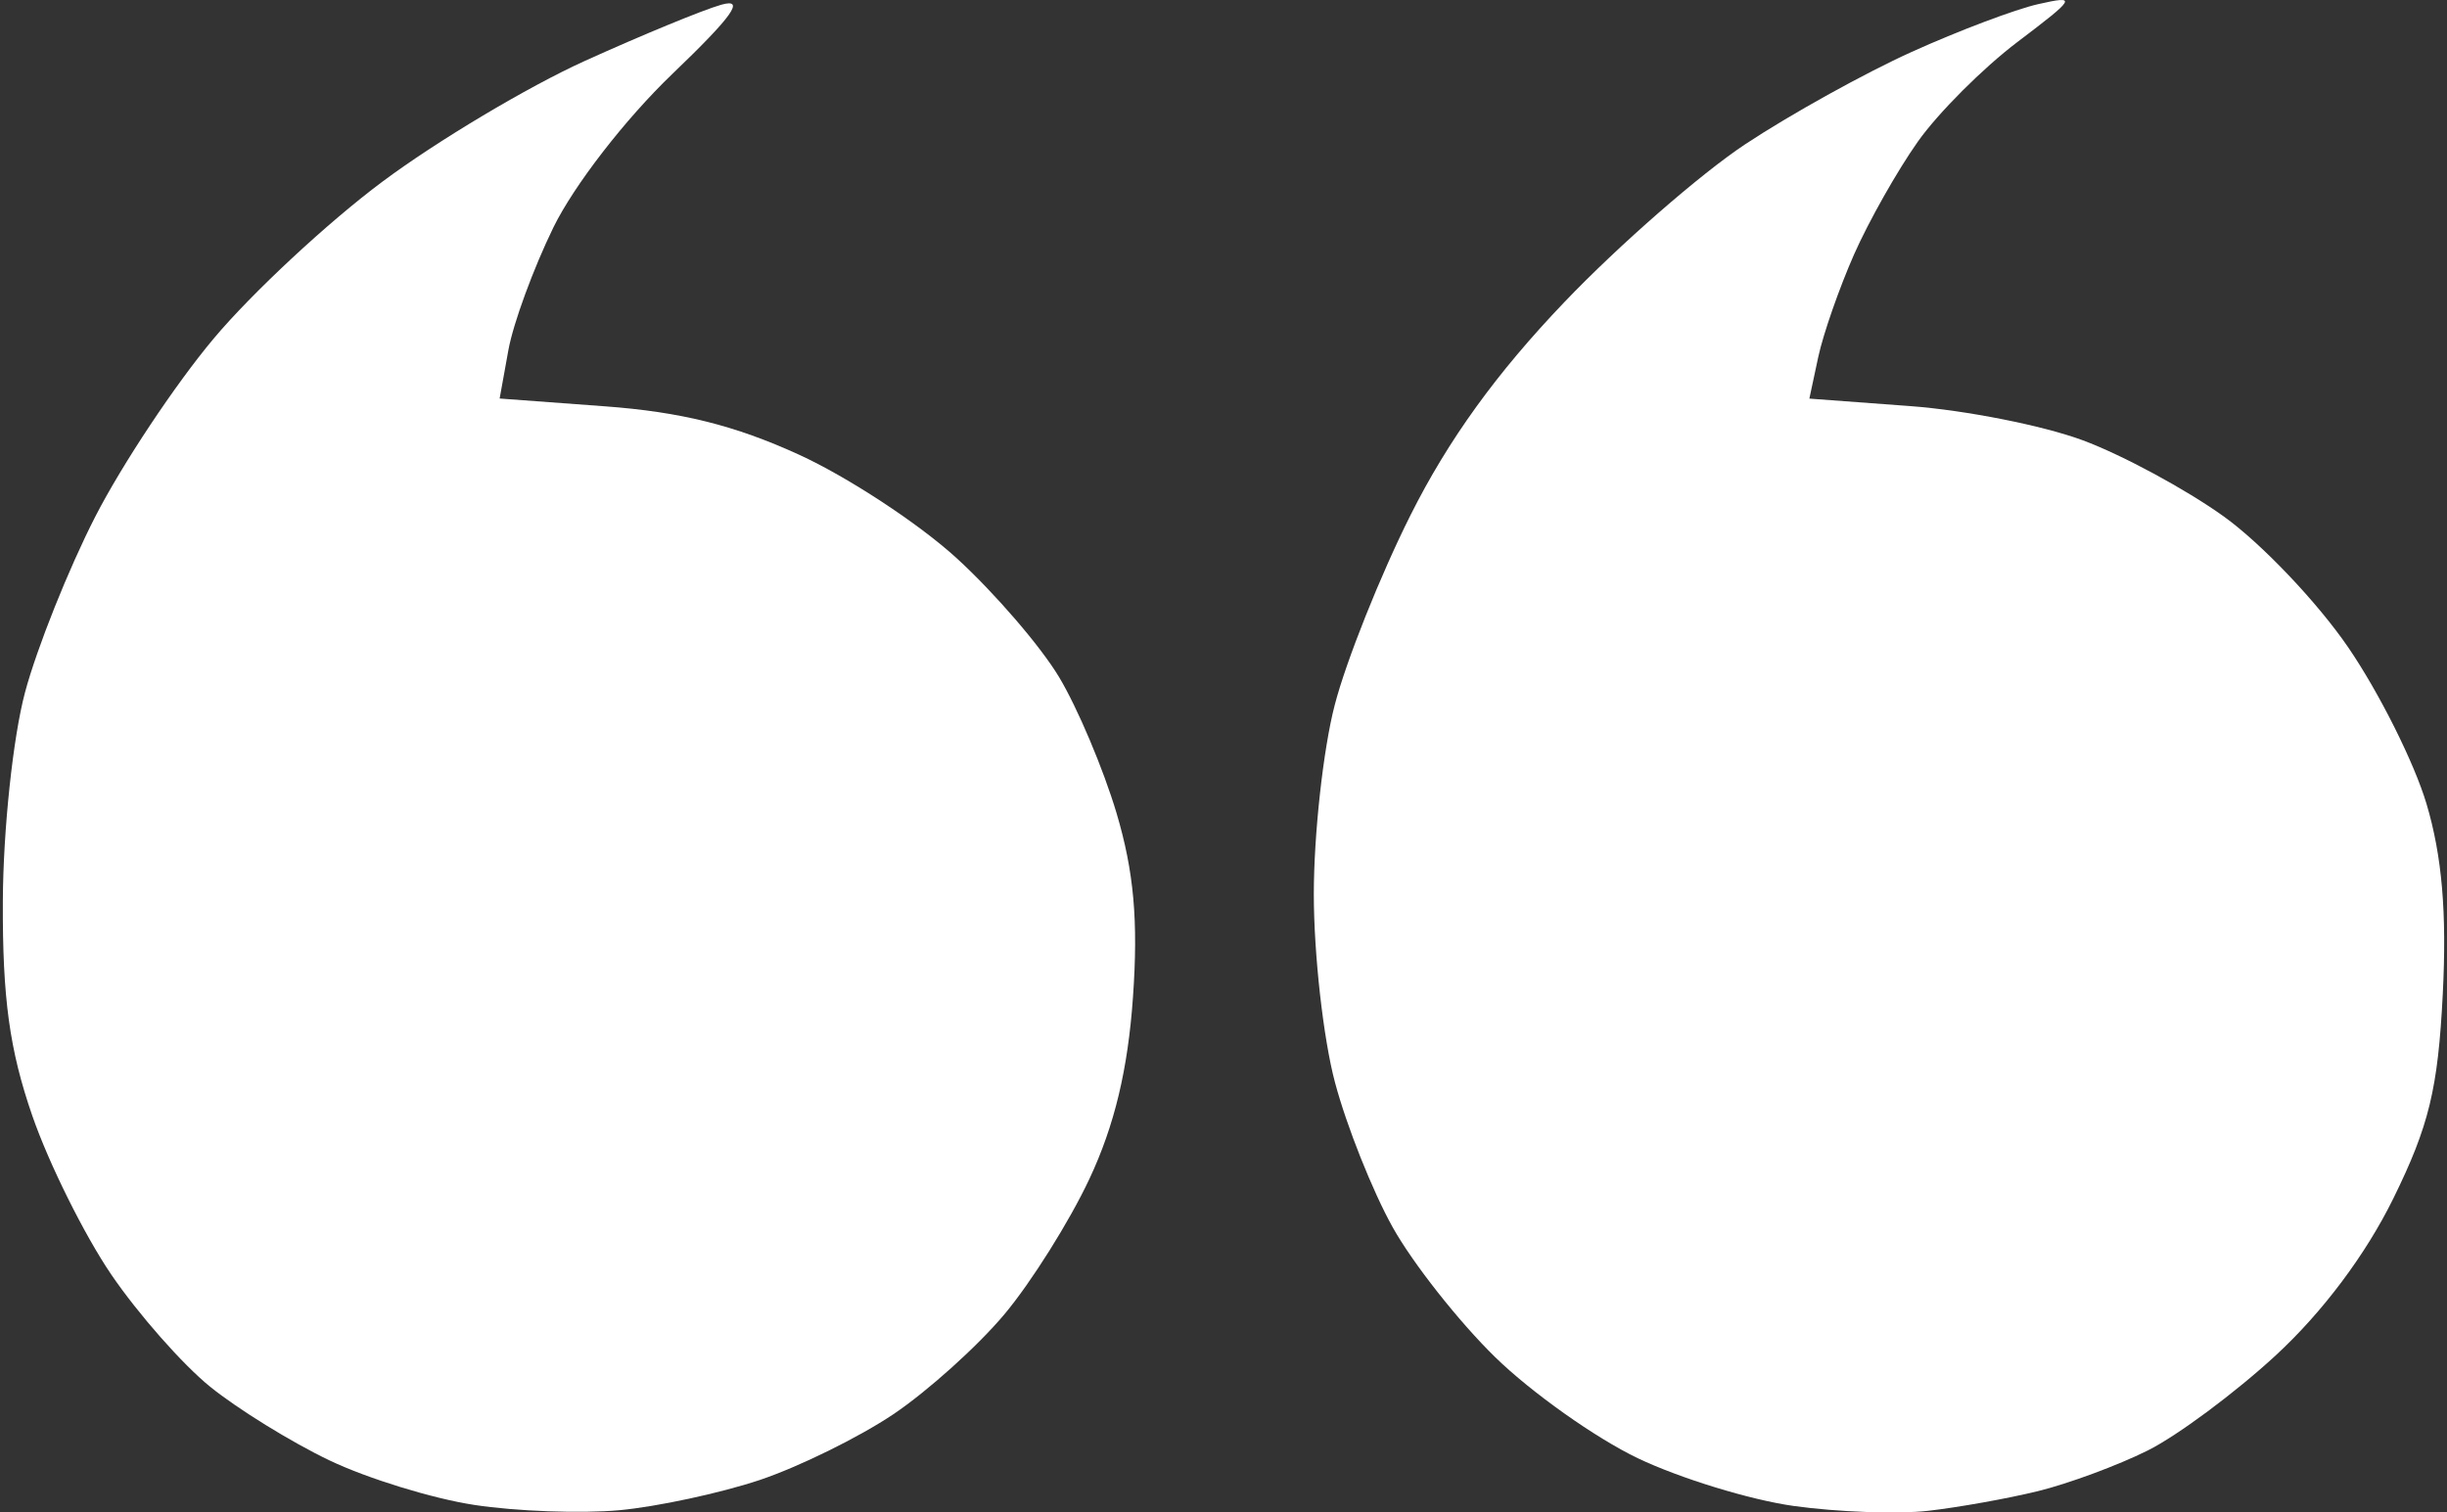 <svg xmlns="http://www.w3.org/2000/svg" width="55" height="34" viewBox="0 0 55 34" fill="none"><rect x="0" y="0" width="55" height="34" fill="#333333" stroke="none"/><path fill-rule="evenodd" clip-rule="evenodd" d="M10.661 33.831C9.723 33.688 8.257 33.237 7.404 32.829C6.551 32.422 5.345 31.677 4.723 31.174C4.102 30.671 3.101 29.534 2.498 28.648C1.896 27.762 1.099 26.159 0.727 25.085C0.214 23.605 0.054 22.437 0.064 20.256C0.071 18.657 0.293 16.571 0.563 15.562C0.831 14.562 1.542 12.784 2.143 11.611C2.745 10.438 3.94 8.639 4.801 7.613C5.661 6.587 7.367 5 8.591 4.087C9.815 3.173 11.863 1.951 13.142 1.371C14.422 0.791 15.802 0.222 16.21 0.107C16.761 -0.049 16.477 0.353 15.102 1.672C14.05 2.682 12.902 4.166 12.438 5.113C11.991 6.029 11.535 7.269 11.427 7.869L11.23 8.959L13.595 9.134C15.303 9.26 16.516 9.562 17.956 10.22C19.052 10.721 20.647 11.767 21.499 12.545C22.351 13.323 23.388 14.527 23.803 15.219C24.219 15.911 24.8 17.287 25.095 18.276C25.487 19.594 25.586 20.701 25.465 22.42C25.351 24.043 25.05 25.3 24.486 26.502C24.038 27.457 23.178 28.827 22.575 29.546C21.972 30.265 20.847 31.276 20.077 31.794C19.305 32.312 17.953 32.977 17.072 33.272C16.19 33.566 14.771 33.871 13.918 33.95C13.065 34.028 11.599 33.975 10.661 33.831Z" fill="white"></path><path d="M36.812 32.781C37.76 33.233 39.335 33.717 40.314 33.854C41.292 33.991 42.651 34.041 43.334 33.964C44.016 33.886 45.132 33.687 45.813 33.519C46.495 33.352 47.601 32.942 48.272 32.608C48.943 32.273 50.24 31.309 51.154 30.466C52.208 29.492 53.173 28.204 53.794 26.941C54.596 25.309 54.797 24.48 54.905 22.346C54.998 20.518 54.889 19.244 54.539 18.069C54.265 17.149 53.474 15.568 52.781 14.555C52.089 13.542 50.827 12.215 49.977 11.606C49.128 10.998 47.704 10.229 46.814 9.898C45.923 9.567 44.176 9.221 42.931 9.129L40.668 8.961L40.869 8.021C40.98 7.505 41.342 6.469 41.673 5.719C42.005 4.969 42.65 3.828 43.107 3.183C43.563 2.538 44.569 1.532 45.341 0.947C46.664 -0.055 46.692 -0.105 45.815 0.092C45.303 0.207 44.022 0.69 42.968 1.167C41.914 1.643 40.229 2.578 39.223 3.245C38.217 3.913 36.391 5.506 35.167 6.786C33.638 8.384 32.552 9.887 31.703 11.581C31.023 12.937 30.256 14.86 29.999 15.852C29.741 16.845 29.53 18.759 29.53 20.104C29.53 21.45 29.744 23.353 30.006 24.334C30.267 25.314 30.85 26.778 31.302 27.588C31.753 28.397 32.79 29.712 33.606 30.509C34.422 31.306 35.865 32.328 36.812 32.781Z" fill="white"></path></svg>